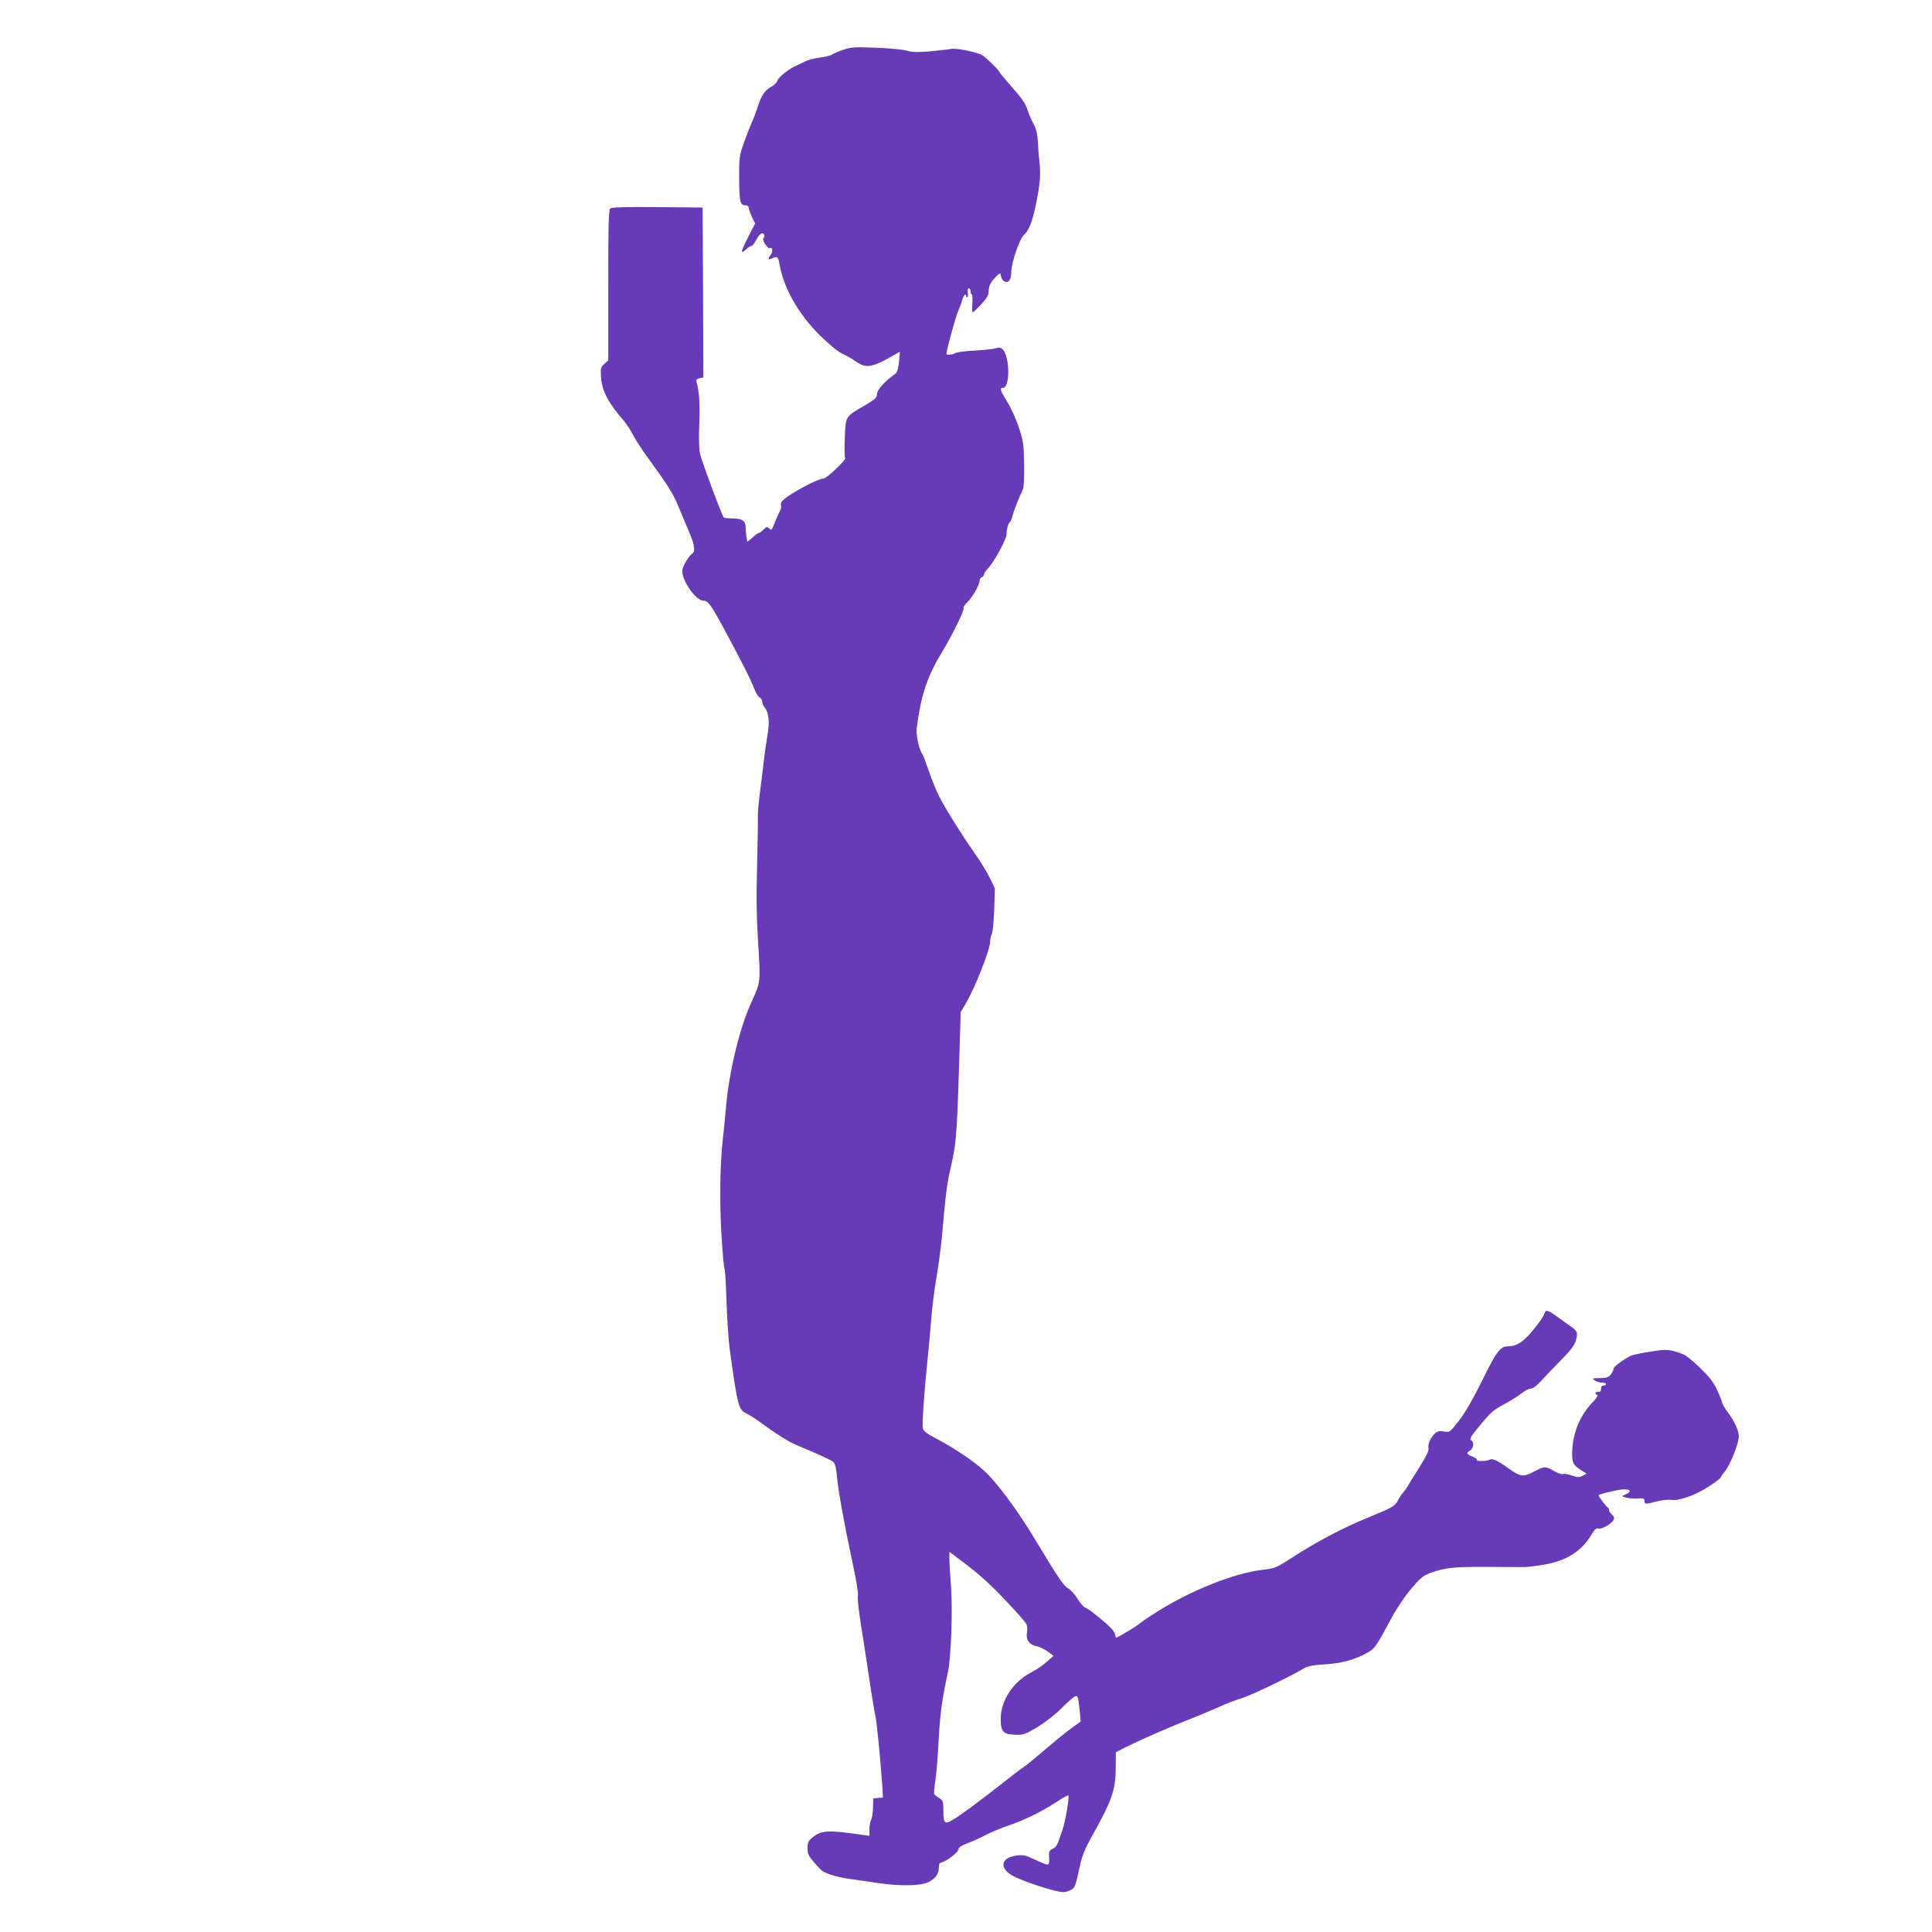 <?xml version="1.0" standalone="no"?>
<!DOCTYPE svg PUBLIC "-//W3C//DTD SVG 20010904//EN"
 "http://www.w3.org/TR/2001/REC-SVG-20010904/DTD/svg10.dtd">
<svg version="1.0" xmlns="http://www.w3.org/2000/svg"
 width="1280pt" height="1280pt" viewBox="0 0 1280 1280"
 preserveAspectRatio="xMidYMid meet">
<g transform="translate(0,1280) scale(0.1,-0.1)"
fill="#673ab7" stroke="none">
<path d="M5586 12470 c-32 -11 -65 -25 -72 -31 -7 -6 -43 -15 -79 -20 -37 -5
-79 -15 -94 -23 -14 -7 -42 -20 -61 -29 -54 -23 -120 -75 -130 -102 -5 -13
-22 -31 -39 -39 -42 -22 -67 -58 -91 -134 -12 -37 -30 -85 -41 -107 -10 -22
-33 -81 -50 -130 -30 -83 -32 -99 -32 -216 0 -168 6 -199 38 -199 16 0 25 -6
25 -15 0 -8 10 -36 21 -61 l22 -45 -47 -91 c-26 -50 -44 -93 -41 -96 3 -3 15
4 28 16 13 12 29 22 35 22 6 0 20 17 31 39 11 21 27 41 35 44 17 7 28 -17 14
-31 -12 -12 30 -75 44 -66 17 11 20 -28 3 -46 -22 -25 -14 -36 14 -20 28 14
37 8 44 -33 26 -161 125 -337 271 -481 62 -60 119 -107 146 -119 25 -11 65
-34 89 -51 62 -45 104 -41 210 17 l83 47 -6 -68 c-6 -53 -12 -70 -29 -82 -62
-43 -117 -104 -117 -130 0 -25 -10 -34 -77 -74 -135 -78 -130 -71 -136 -218
-3 -70 -2 -130 3 -133 11 -7 -123 -135 -142 -135 -39 0 -228 -101 -272 -146
-10 -9 -15 -23 -12 -31 4 -8 0 -27 -8 -41 -8 -15 -22 -47 -32 -72 -23 -57 -21
-55 -39 -40 -13 11 -19 10 -36 -8 -11 -12 -24 -22 -29 -22 -5 0 -25 -13 -43
-30 l-35 -30 -6 31 c-3 17 -6 46 -6 64 0 44 -23 60 -86 60 -29 1 -56 3 -59 7
-12 12 -146 372 -157 421 -7 33 -9 105 -5 200 5 129 0 215 -19 278 -3 12 3 19
21 23 l25 6 -2 563 -3 562 -299 3 c-212 2 -303 -1 -312 -9 -12 -9 -14 -100
-14 -508 l0 -498 -26 -24 c-24 -22 -26 -29 -22 -89 7 -91 49 -172 153 -290 16
-19 43 -60 58 -90 15 -30 58 -96 95 -147 145 -199 172 -242 217 -353 27 -63
58 -140 71 -170 25 -59 30 -105 13 -115 -25 -16 -69 -90 -69 -117 0 -69 91
-198 141 -198 34 0 55 -32 207 -320 82 -156 110 -213 129 -263 10 -27 26 -53
36 -58 9 -5 17 -18 17 -28 0 -10 8 -29 19 -42 25 -33 31 -100 15 -184 -7 -38
-18 -115 -24 -170 -6 -55 -18 -150 -26 -211 -8 -62 -14 -131 -13 -155 1 -24
-1 -170 -5 -324 -6 -206 -4 -342 7 -514 16 -258 17 -256 -43 -387 -79 -171
-149 -459 -170 -699 -6 -66 -15 -165 -22 -220 -18 -165 -21 -408 -8 -630 7
-115 16 -214 20 -220 4 -5 10 -102 13 -215 4 -113 13 -254 21 -315 52 -378 59
-405 109 -428 18 -9 52 -30 77 -48 120 -88 203 -140 257 -163 163 -68 229 -99
244 -112 11 -9 19 -40 23 -87 9 -102 48 -318 100 -560 27 -123 43 -219 40
-236 -4 -16 4 -91 16 -168 34 -219 48 -308 70 -458 12 -77 25 -156 30 -175 8
-33 33 -281 45 -457 l5 -82 -32 -3 -33 -3 -1 -61 c-1 -33 -6 -70 -13 -82 -6
-11 -11 -40 -11 -63 l0 -42 -42 6 c-236 34 -277 32 -338 -19 -25 -21 -30 -33
-30 -69 0 -37 7 -51 42 -92 22 -26 48 -53 57 -59 33 -22 109 -43 191 -54 47
-6 128 -18 180 -26 143 -21 281 -19 330 6 48 24 70 55 70 96 0 25 5 33 23 37
34 9 107 67 107 85 0 12 20 25 63 41 34 13 89 38 122 56 33 17 98 44 145 60
102 34 215 89 318 155 41 28 77 48 80 45 8 -8 -18 -165 -38 -226 -36 -107 -40
-116 -66 -128 -19 -8 -25 -18 -24 -39 4 -62 1 -71 -22 -63 -13 4 -49 20 -82
35 -49 24 -66 28 -109 23 -104 -13 -120 -80 -32 -132 49 -28 189 -78 282 -101
55 -13 67 -13 97 0 38 16 40 20 72 171 12 53 33 107 62 160 148 262 173 332
174 480 l1 106 70 36 c93 46 295 135 432 188 61 24 144 59 186 78 42 20 109
45 148 57 60 18 318 141 416 200 21 12 60 19 130 23 108 6 198 30 280 75 53
29 61 40 165 234 30 57 87 142 127 189 63 75 80 89 130 108 95 35 157 41 378
40 115 -1 226 -1 245 -1 19 0 78 7 131 16 147 25 250 90 315 202 19 32 29 41
44 37 22 -6 86 30 100 57 7 13 4 22 -10 35 -11 10 -20 24 -20 31 0 7 -3 14 -7
16 -11 4 -66 79 -62 82 10 9 119 35 158 38 52 4 64 -13 24 -31 l-28 -13 24 -9
c13 -5 47 -8 75 -7 45 3 51 1 51 -17 1 -22 4 -22 88 -1 32 8 73 12 91 9 50 -8
161 32 248 89 43 28 78 55 78 59 0 5 13 23 28 41 34 39 92 186 92 231 0 39
-26 96 -74 162 -20 27 -36 55 -36 61 0 6 -14 42 -31 80 -25 54 -49 86 -114
150 -46 45 -96 86 -112 91 -93 35 -107 36 -219 18 -60 -9 -118 -22 -129 -27
-58 -30 -115 -73 -115 -87 -1 -9 -9 -26 -19 -39 -16 -18 -30 -22 -73 -22 -49
-1 -51 -2 -34 -15 11 -8 32 -15 48 -15 15 0 28 -4 28 -10 0 -5 -7 -10 -15 -10
-8 0 -16 -4 -16 -10 -1 -5 -2 -16 -3 -22 -1 -7 -9 -12 -19 -10 -19 3 -24 -14
-5 -20 7 -3 -5 -23 -31 -49 -83 -86 -130 -200 -135 -324 -2 -75 6 -92 60 -126
l36 -22 -26 -14 c-22 -12 -33 -12 -71 1 -24 9 -51 13 -60 10 -8 -3 -35 6 -59
20 -56 33 -64 33 -133 -4 -69 -37 -90 -34 -165 19 -76 55 -111 71 -129 60 -18
-11 -92 -12 -85 -1 3 5 -10 15 -29 22 -40 16 -43 25 -15 40 21 11 28 54 10 65
-17 11 -12 21 64 112 62 75 85 95 147 127 41 22 93 54 116 72 23 19 52 34 64
34 16 0 40 19 74 56 27 30 87 92 131 137 59 59 85 94 94 124 16 52 11 66 -40
100 -22 16 -64 45 -92 66 -56 40 -70 42 -78 9 -3 -12 -34 -57 -70 -101 -66
-81 -112 -111 -171 -111 -49 0 -76 -36 -169 -226 -62 -125 -112 -212 -153
-265 -62 -79 -62 -80 -100 -73 -29 5 -43 2 -59 -12 -30 -28 -50 -73 -44 -99 4
-16 -13 -51 -62 -129 -37 -58 -72 -115 -78 -126 -6 -11 -19 -29 -28 -39 -10
-11 -26 -34 -35 -53 -20 -37 -39 -48 -199 -113 -165 -67 -341 -160 -515 -273
-92 -59 -104 -64 -179 -72 -193 -22 -485 -139 -718 -288 -47 -30 -94 -63 -105
-72 -18 -17 -141 -90 -151 -90 -2 0 -4 6 -4 14 0 7 -9 25 -20 39 -27 34 -166
147 -182 147 -7 1 -29 26 -48 56 -19 31 -47 62 -62 70 -30 15 -69 74 -212 311
-109 182 -223 340 -316 440 -67 71 -212 172 -358 248 -50 26 -74 45 -78 61 -6
24 8 231 31 454 8 74 19 198 25 275 6 77 22 204 36 281 13 78 28 193 34 255
25 288 33 353 62 479 34 144 39 216 56 780 l7 235 30 50 c64 109 165 363 165
417 0 16 5 39 11 50 6 11 13 84 16 162 l4 141 -34 70 c-19 39 -65 114 -103
167 -83 118 -191 291 -233 374 -17 33 -47 107 -67 165 -20 57 -39 109 -44 114
-20 26 -42 127 -37 167 30 231 70 348 177 523 59 97 141 265 134 276 -3 6 8
23 25 39 34 33 81 115 81 143 0 10 7 20 15 23 8 4 15 12 15 20 0 7 11 23 24
36 42 42 131 207 125 234 -3 16 13 74 21 74 4 0 13 20 19 45 10 39 45 127 69
175 5 8 8 80 7 160 -2 134 -4 153 -34 245 -18 56 -52 132 -77 171 -47 77 -53
94 -29 94 48 0 46 207 -2 255 -11 12 -23 14 -42 9 -26 -8 -41 -9 -191 -20 -41
-3 -79 -10 -85 -15 -9 -9 -55 -13 -55 -4 0 23 63 253 79 287 11 24 23 56 26
71 7 27 25 47 25 28 0 -6 4 -11 8 -11 5 0 7 14 4 30 -3 18 0 30 7 30 6 0 11
-9 11 -20 0 -11 4 -20 8 -20 5 0 6 -28 4 -61 -3 -34 -1 -60 4 -58 5 2 31 27
57 55 35 39 47 59 47 83 0 35 13 62 48 97 28 29 30 29 34 3 2 -12 10 -27 20
-32 27 -18 48 9 48 61 0 61 55 221 85 247 31 27 53 82 77 195 27 129 34 204
26 270 -3 30 -9 93 -11 140 -4 66 -11 95 -30 130 -14 25 -30 63 -37 85 -16 51
-38 82 -122 177 -37 42 -68 79 -68 83 0 9 -84 91 -112 109 -32 20 -172 49
-205 42 -15 -3 -79 -10 -140 -16 -89 -7 -122 -6 -159 5 -25 7 -115 16 -202 19
-140 5 -163 4 -216 -14z m1071 -10268 c72 -75 135 -147 142 -160 7 -13 9 -37
5 -57 -9 -47 15 -82 61 -91 19 -3 53 -19 75 -35 l40 -29 -43 -38 c-23 -22 -70
-54 -105 -72 -122 -64 -202 -187 -202 -310 0 -82 17 -101 95 -103 56 -2 66 2
148 50 50 31 116 82 156 122 38 38 78 74 89 80 23 12 25 7 37 -109 l5 -55 -59
-43 c-33 -23 -110 -86 -173 -140 -62 -53 -125 -105 -140 -115 -15 -9 -86 -63
-158 -120 -169 -132 -265 -203 -318 -234 -54 -32 -62 -24 -62 64 0 57 -2 64
-27 80 -16 10 -30 21 -33 25 -4 4 0 45 7 90 7 46 17 170 22 275 10 172 22 264
62 448 20 95 31 401 20 558 -6 81 -11 167 -11 192 l0 44 119 -90 c78 -59 163
-136 248 -227z"/>
</g>
</svg>
